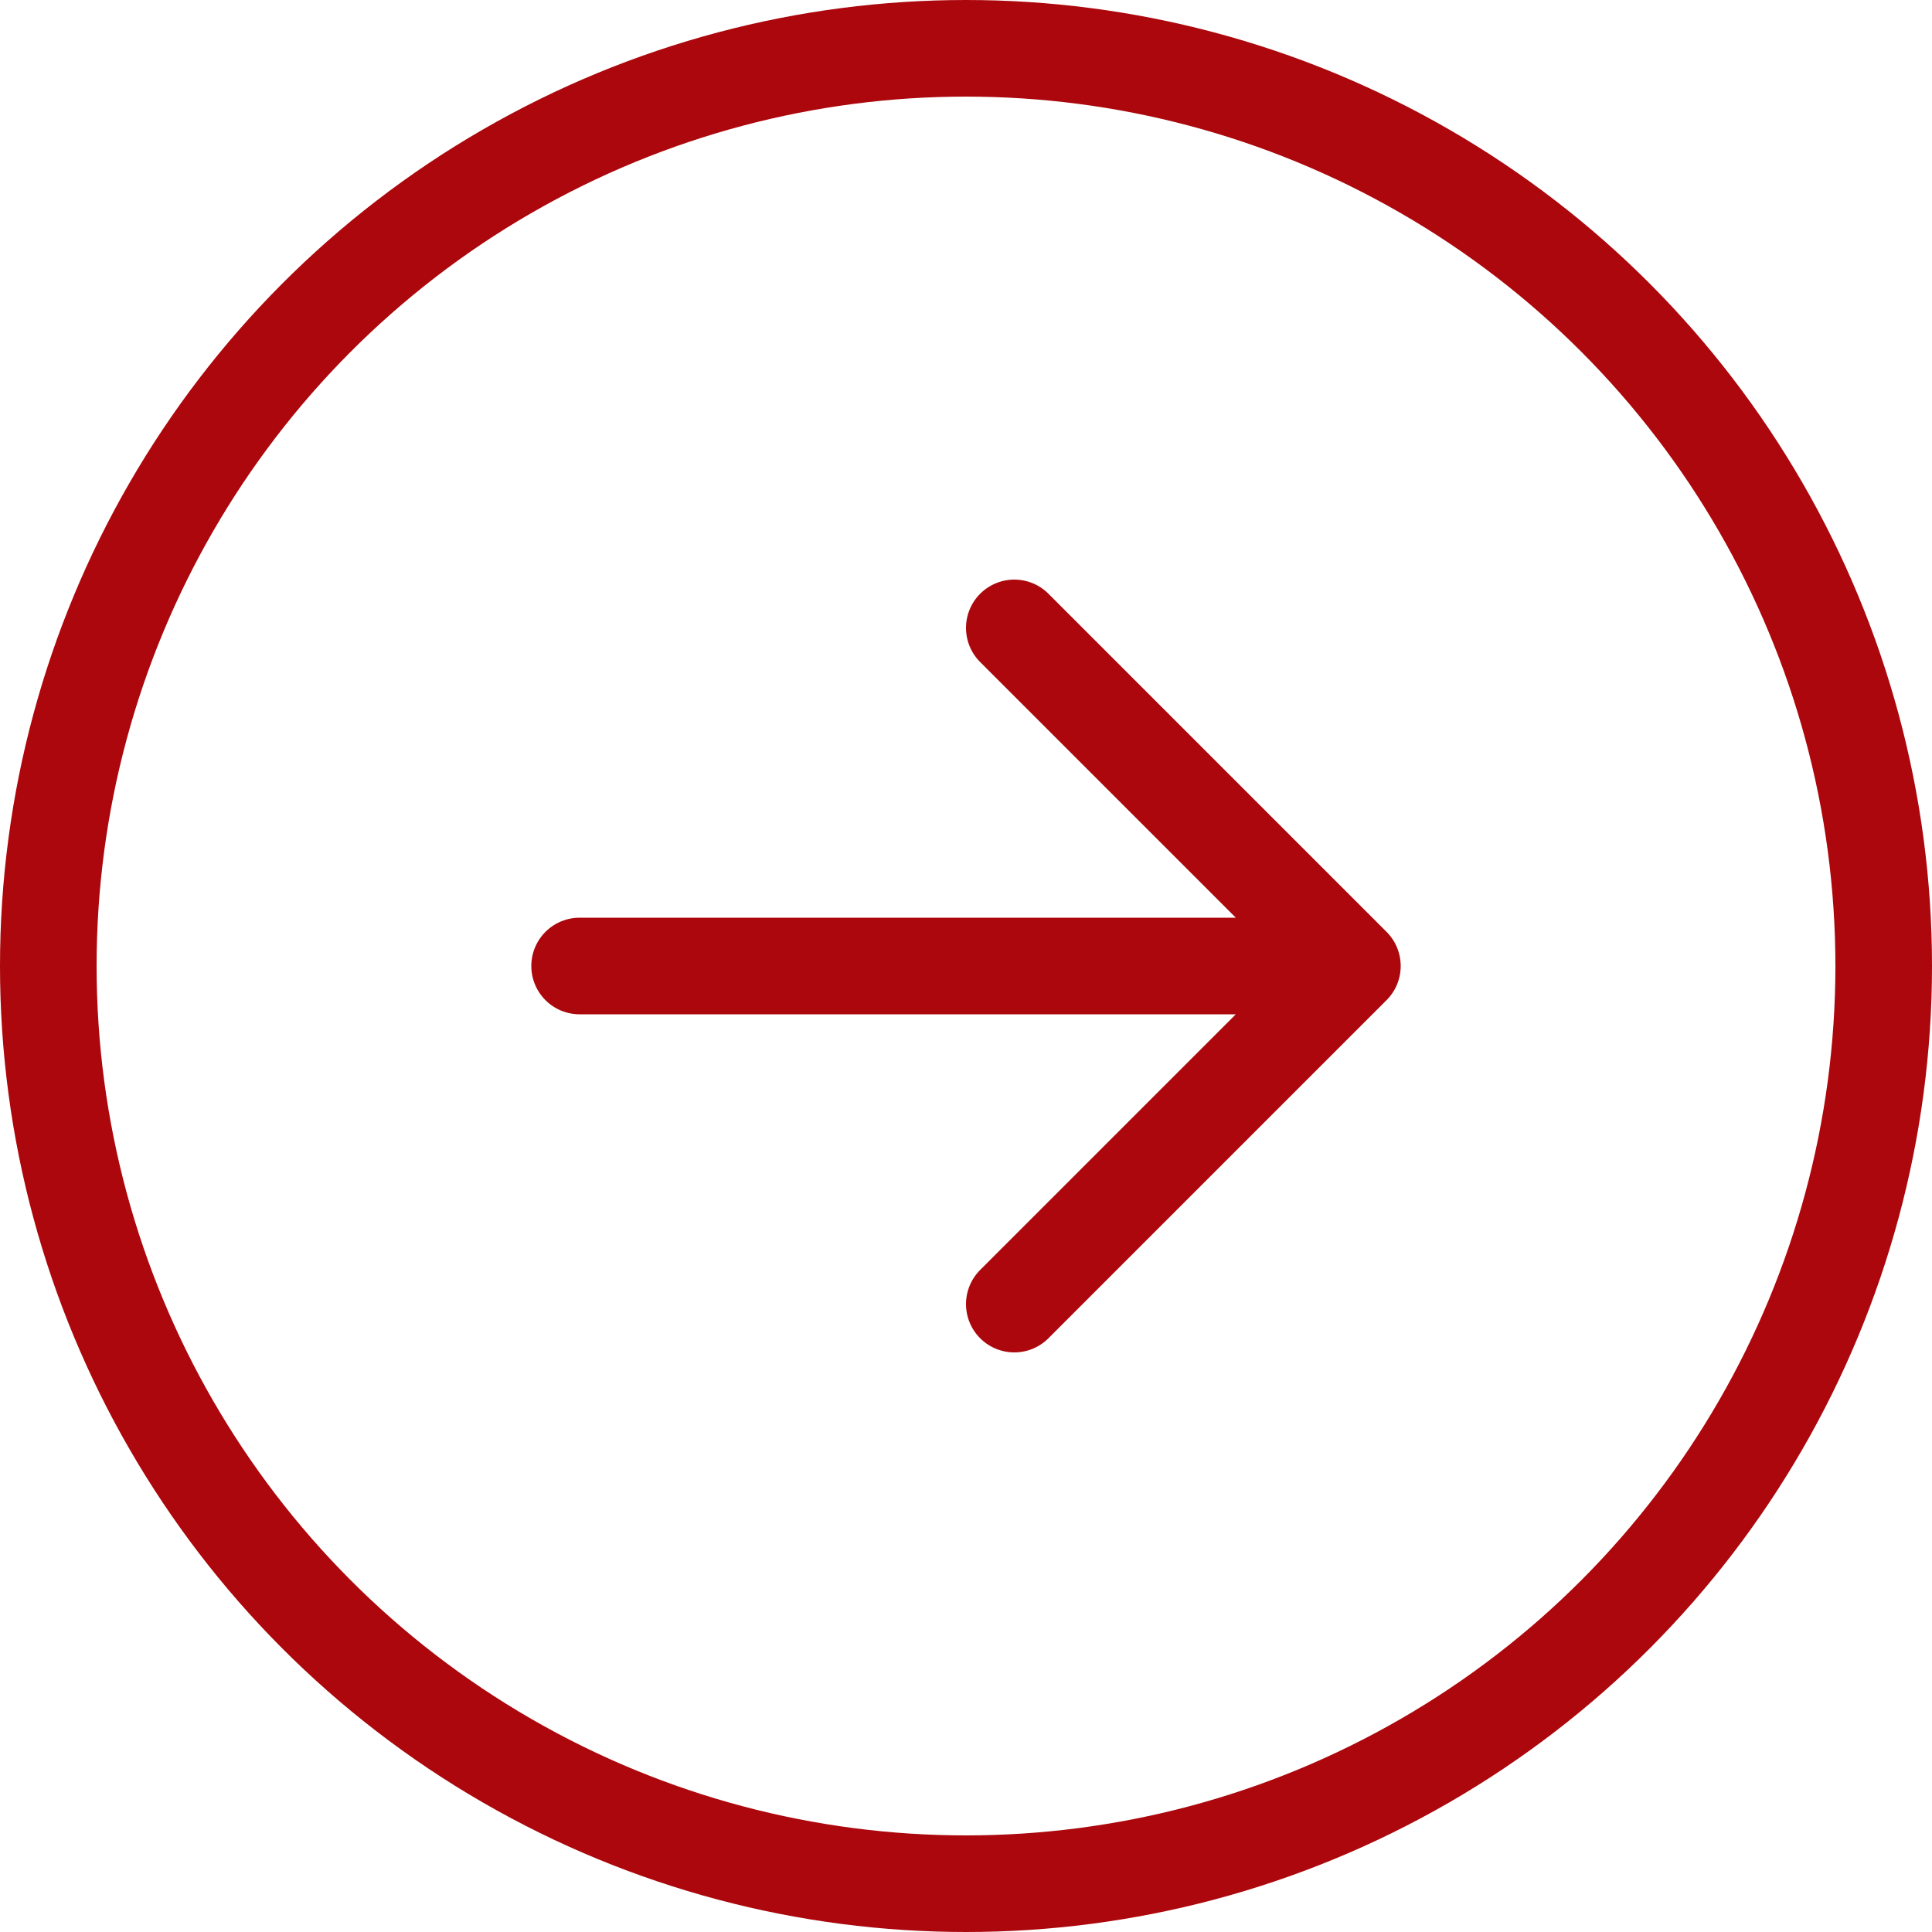 <svg width="20" height="20" viewBox="0 0 20 20" fill="none" xmlns="http://www.w3.org/2000/svg">
<g clip-path="url(#clip0_1092_2320)">
<g clip-path="url(#clip1_1092_2320)">
<g clip-path="url(#clip2_1092_2320)">
<path d="M6 10H14M14 10L10.5 6.5M14 10L10.5 13.5" stroke="#AB070C" stroke-linecap="round" stroke-linejoin="round"/>
</g>
</g>
</g>
<circle cx="10" cy="10" r="9.5" stroke="#AB070C"/>
<defs>
<clipPath id="clip0_1092_2320">
<rect width="10" height="8" fill="white" transform="translate(5 6)"/>
</clipPath>
<clipPath id="clip1_1092_2320">
<rect width="10" height="8" fill="white" transform="translate(5 6)"/>
</clipPath>
<clipPath id="clip2_1092_2320">
<rect width="10" height="8" fill="white" transform="translate(5 6)"/>
</clipPath>
</defs>
</svg>
